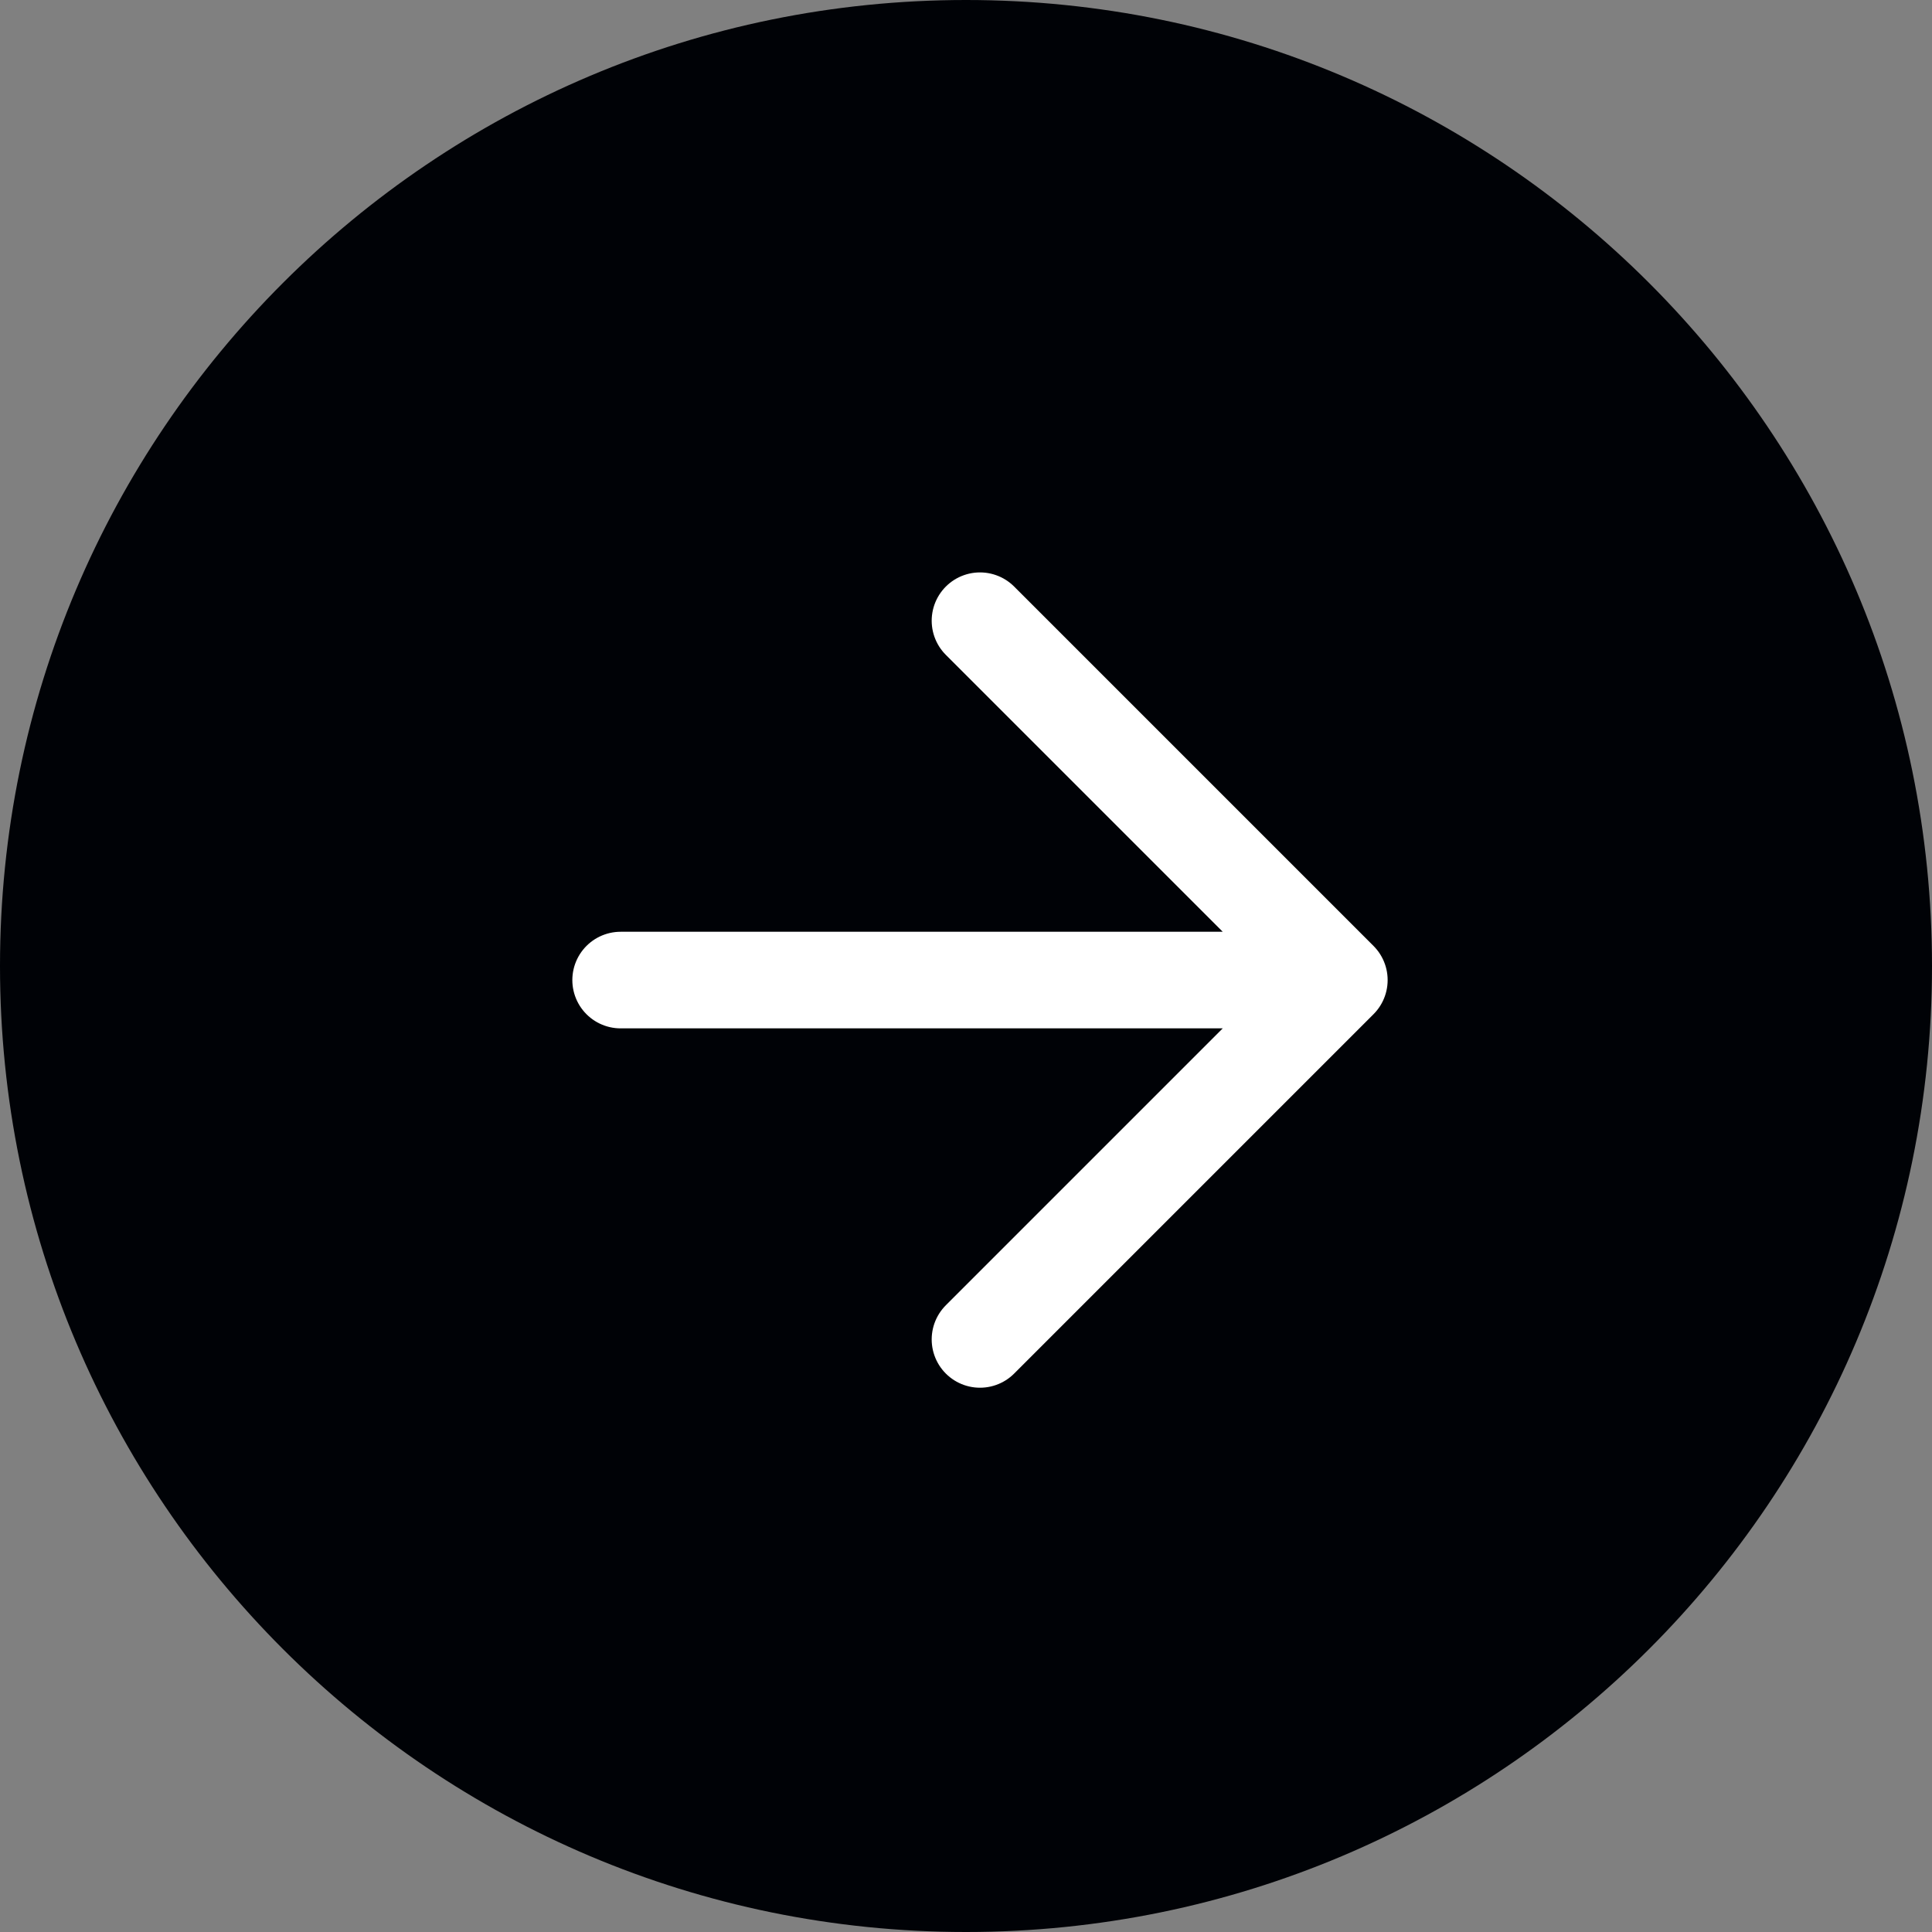 <svg width="25" height="25" viewBox="0 0 25 25" fill="none" xmlns="http://www.w3.org/2000/svg">
<rect x="0" y="0" width="25" height="25" fill="#808080" stroke="none"/>
<g clip-path="url(#clip0_283_290)">
<g clip-path="url(#clip1_283_290)">
<g clip-path="url(#clip2_283_290)">
<path d="M25 12.5C25 5.596 19.404 0 12.5 0C5.597 0 0 5.596 0 12.5C0 19.404 5.597 25 12.5 25C19.404 25 25 19.404 25 12.5Z" fill="#000206"/>
<path d="M8.031 12.682L17.331 12.682M17.331 12.682L12.681 8.032M17.331 12.682L12.681 17.332" stroke="white" stroke-width="1.25" stroke-linecap="round" stroke-linejoin="round"/>
</g>
</g>
</g>
<defs>
<clipPath id="clip0_283_290">
<rect width="25" height="25" fill="white"/>
</clipPath>
<clipPath id="clip1_283_290">
<rect width="25" height="25" fill="white"/>
</clipPath>
<clipPath id="clip2_283_290">
<rect width="25" height="25" fill="white"/>
</clipPath>
</defs>
</svg>
